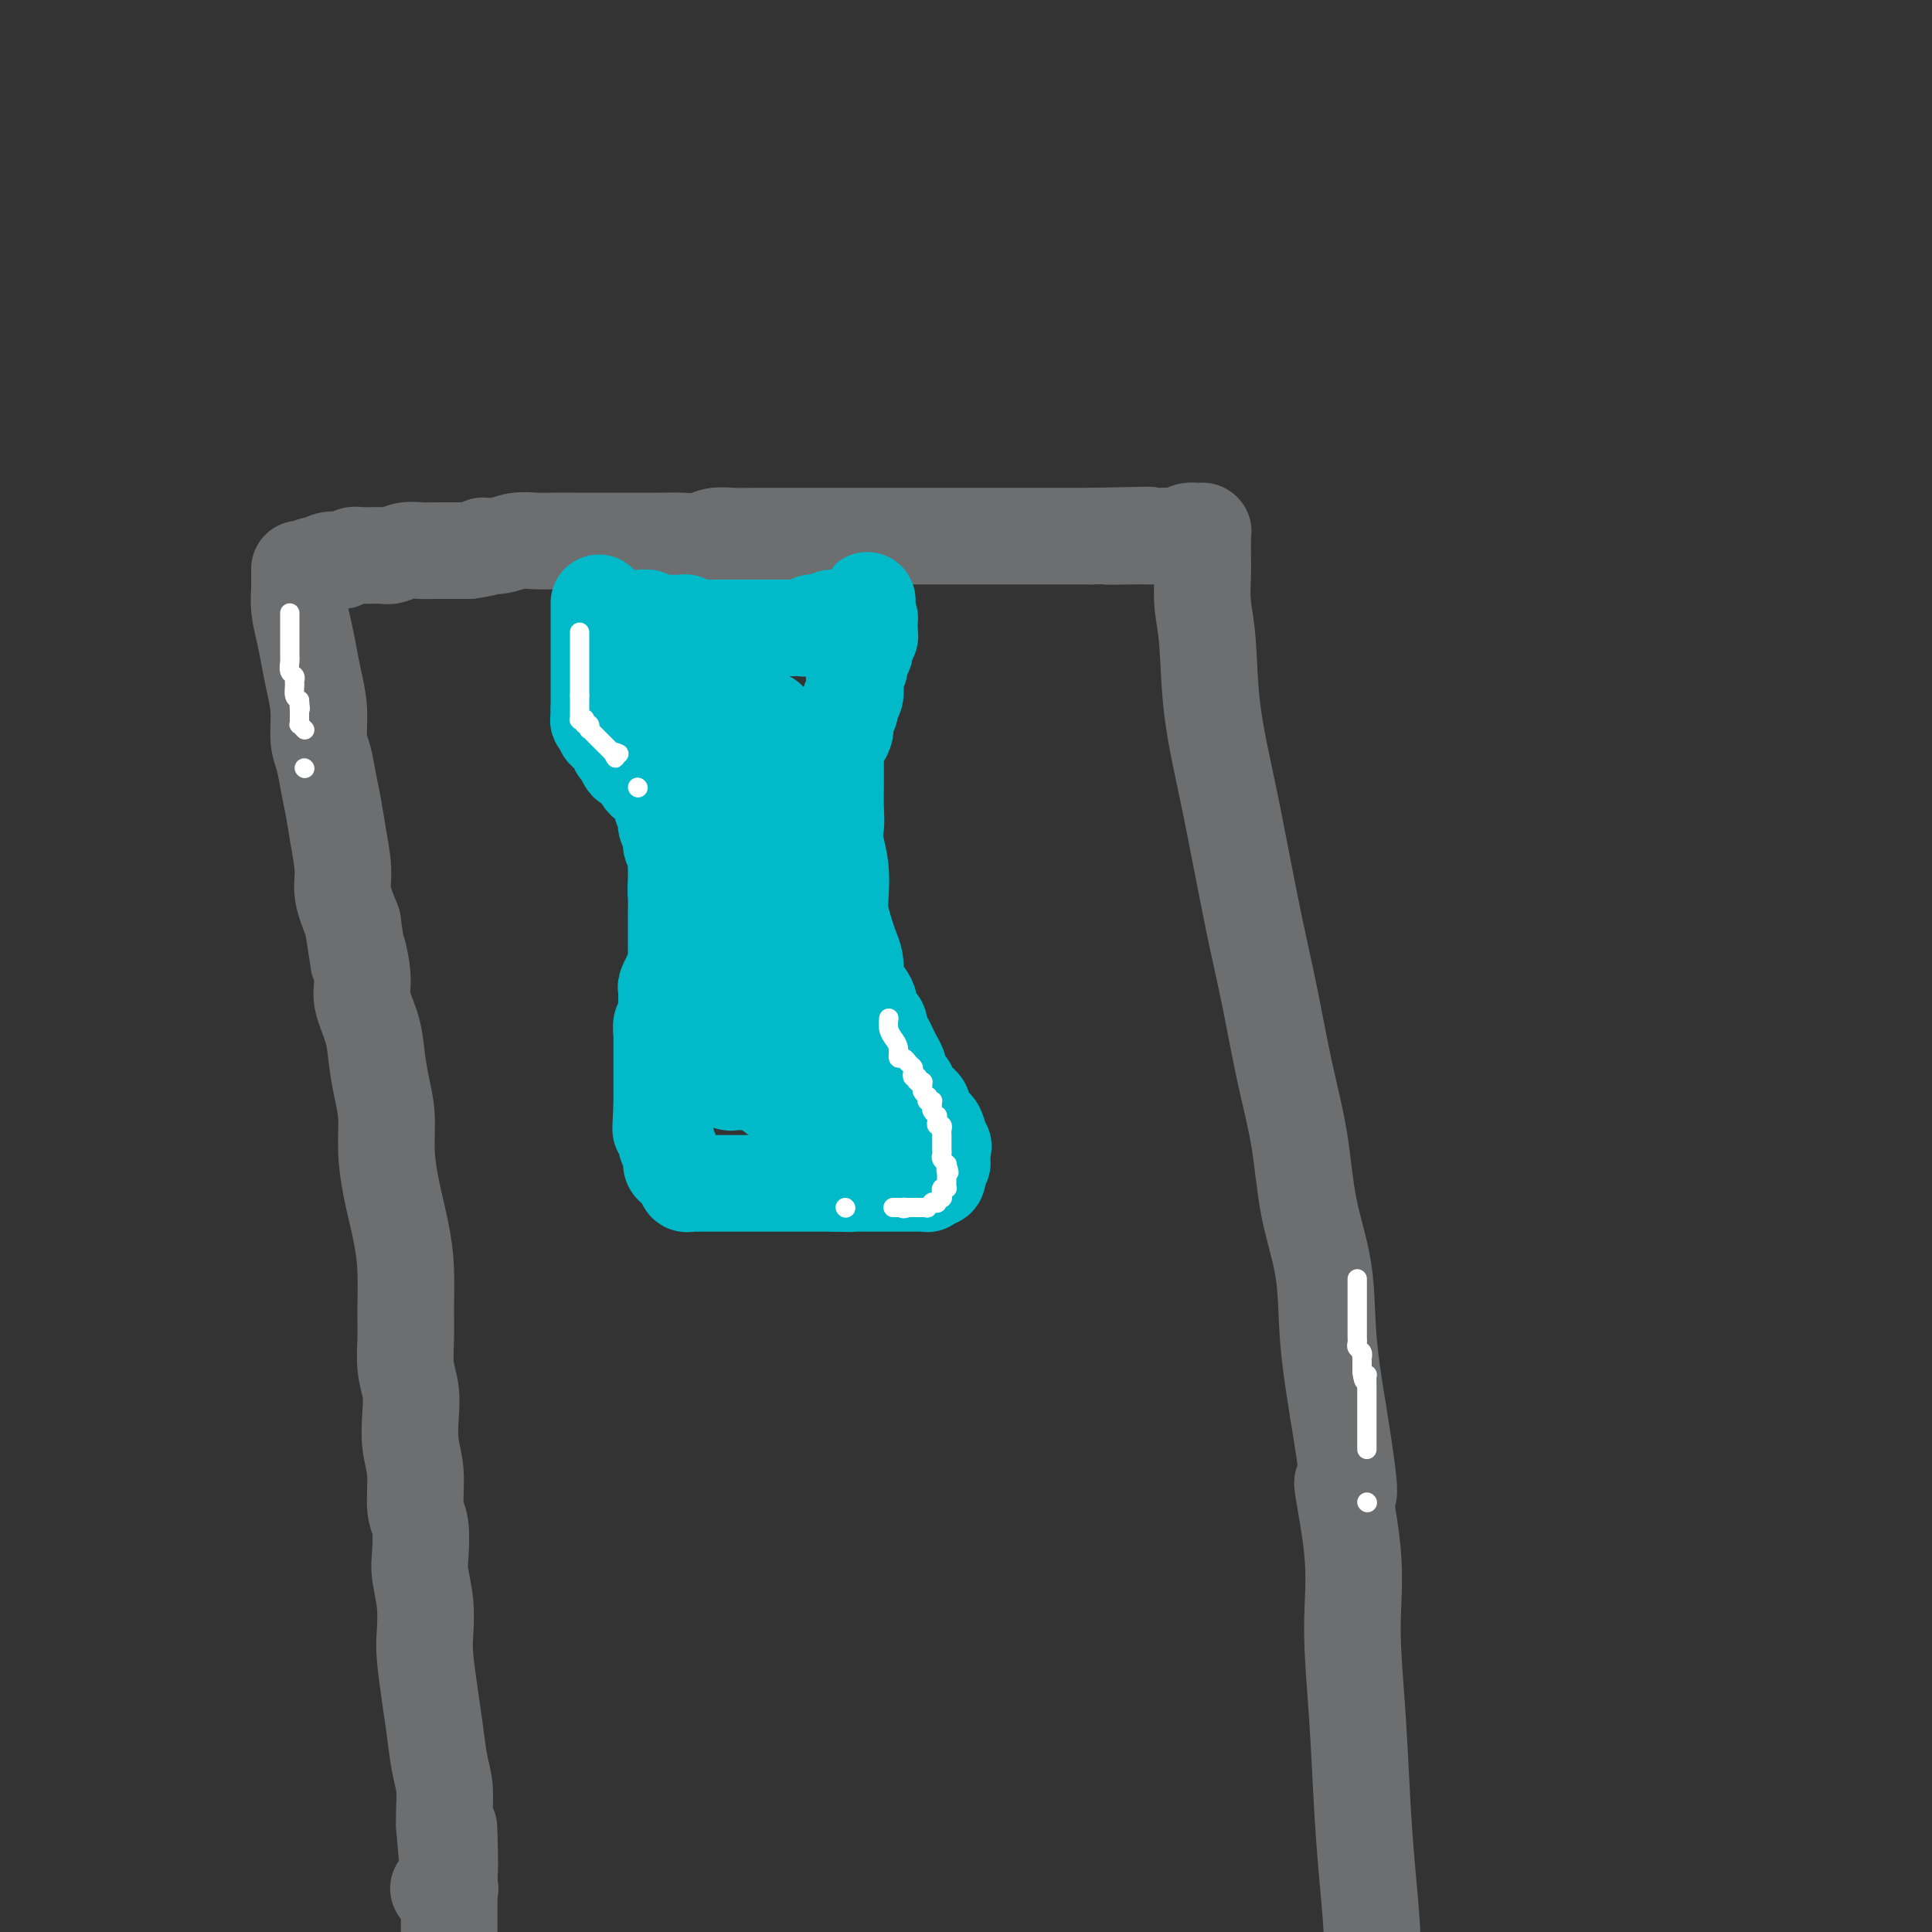 <svg viewBox='0 0 400 400' version='1.1' xmlns='http://www.w3.org/2000/svg' xmlns:xlink='http://www.w3.org/1999/xlink'><rect x="0" y="0" width="400" height="400" fill="#333333" stroke="none"/><g fill='none' stroke='#6D6E70' stroke-width='20' stroke-linecap='round' stroke-linejoin='round'><path d='M62,118c0.002,-0.190 0.003,-0.380 0,0c-0.003,0.380 -0.012,1.328 0,2c0.012,0.672 0.044,1.066 0,2c-0.044,0.934 -0.166,2.407 0,4c0.166,1.593 0.618,3.304 1,5c0.382,1.696 0.694,3.376 1,5c0.306,1.624 0.607,3.193 1,5c0.393,1.807 0.879,3.854 1,6c0.121,2.146 -0.123,4.392 0,6c0.123,1.608 0.611,2.579 1,4c0.389,1.421 0.677,3.291 1,5c0.323,1.709 0.680,3.256 1,5c0.320,1.744 0.601,3.684 1,6c0.399,2.316 0.915,5.008 1,7c0.085,1.992 -0.261,3.283 0,5c0.261,1.717 1.131,3.858 2,6'/><path d='M73,191c1.860,12.409 1.009,6.933 1,6c-0.009,-0.933 0.823,2.678 1,5c0.177,2.322 -0.303,3.353 0,5c0.303,1.647 1.387,3.908 2,6c0.613,2.092 0.755,4.016 1,6c0.245,1.984 0.594,4.030 1,6c0.406,1.970 0.869,3.864 1,6c0.131,2.136 -0.070,4.513 0,7c0.070,2.487 0.411,5.083 1,8c0.589,2.917 1.425,6.155 2,9c0.575,2.845 0.890,5.295 1,8c0.110,2.705 0.016,5.663 0,8c-0.016,2.337 0.047,4.052 0,6c-0.047,1.948 -0.205,4.128 0,6c0.205,1.872 0.772,3.436 1,5c0.228,1.564 0.117,3.129 0,5c-0.117,1.871 -0.241,4.048 0,6c0.241,1.952 0.848,3.678 1,6c0.152,2.322 -0.152,5.238 0,7c0.152,1.762 0.759,2.368 1,4c0.241,1.632 0.116,4.288 0,6c-0.116,1.712 -0.224,2.480 0,4c0.224,1.520 0.781,3.793 1,6c0.219,2.207 0.100,4.347 0,6c-0.100,1.653 -0.181,2.818 0,5c0.181,2.182 0.623,5.382 1,8c0.377,2.618 0.689,4.655 1,7c0.311,2.345 0.619,5.000 1,7c0.381,2.000 0.833,3.346 1,5c0.167,1.654 0.048,3.615 0,5c-0.048,1.385 -0.024,2.192 0,3'/><path d='M92,378c1.464,18.120 1.124,5.919 1,2c-0.124,-3.919 -0.033,0.442 0,2c0.033,1.558 0.009,0.312 0,0c-0.009,-0.312 -0.002,0.312 0,1c0.002,0.688 0.001,1.442 0,2c-0.001,0.558 -0.000,0.919 0,1c0.000,0.081 0.000,-0.118 0,0c-0.000,0.118 -0.000,0.552 0,1c0.000,0.448 0.000,0.909 0,1c-0.000,0.091 -0.000,-0.187 0,0c0.000,0.187 0.000,0.838 0,1c-0.000,0.162 -0.000,-0.167 0,0c0.000,0.167 0.000,0.829 0,1c-0.000,0.171 -0.001,-0.150 0,0c0.001,0.150 0.002,0.772 0,1c-0.002,0.228 -0.008,0.061 0,0c0.008,-0.061 0.030,-0.016 0,0c-0.030,0.016 -0.111,0.004 0,0c0.111,-0.004 0.415,-0.001 0,0c-0.415,0.001 -1.547,0.000 -2,0c-0.453,-0.000 -0.226,-0.000 0,0'/><path d='M65,117c-0.125,0.008 -0.251,0.016 0,0c0.251,-0.016 0.878,-0.056 1,0c0.122,0.056 -0.262,0.207 0,0c0.262,-0.207 1.170,-0.773 2,-1c0.830,-0.227 1.581,-0.114 2,0c0.419,0.114 0.506,0.228 1,0c0.494,-0.228 1.395,-0.797 2,-1c0.605,-0.203 0.913,-0.040 2,0c1.087,0.040 2.952,-0.042 4,0c1.048,0.042 1.280,0.207 2,0c0.720,-0.207 1.928,-0.788 3,-1c1.072,-0.212 2.009,-0.057 3,0c0.991,0.057 2.036,0.015 3,0c0.964,-0.015 1.847,-0.004 3,0c1.153,0.004 2.577,0.002 4,0'/><path d='M97,114c5.499,-0.707 3.247,-0.974 3,-1c-0.247,-0.026 1.512,0.189 3,0c1.488,-0.189 2.704,-0.783 4,-1c1.296,-0.217 2.670,-0.058 4,0c1.330,0.058 2.614,0.016 4,0c1.386,-0.016 2.873,-0.004 4,0c1.127,0.004 1.893,0.001 3,0c1.107,-0.001 2.553,-0.001 4,0c1.447,0.001 2.894,0.001 4,0c1.106,-0.001 1.870,-0.004 3,0c1.130,0.004 2.626,0.015 4,0c1.374,-0.015 2.625,-0.057 4,0c1.375,0.057 2.874,0.211 4,0c1.126,-0.211 1.879,-0.789 3,-1c1.121,-0.211 2.610,-0.057 4,0c1.390,0.057 2.682,0.015 4,0c1.318,-0.015 2.662,-0.004 4,0c1.338,0.004 2.671,0.001 4,0c1.329,-0.001 2.654,-0.000 4,0c1.346,0.000 2.712,0.000 4,0c1.288,-0.000 2.499,-0.000 4,0c1.501,0.000 3.293,0.000 5,0c1.707,-0.000 3.329,-0.000 5,0c1.671,0.000 3.392,0.000 5,0c1.608,-0.000 3.103,-0.000 5,0c1.897,0.000 4.194,0.000 6,0c1.806,-0.000 3.119,-0.000 5,0c1.881,0.000 4.329,0.000 6,0c1.671,-0.000 2.565,-0.000 4,0c1.435,0.000 3.410,0.000 5,0c1.590,-0.000 2.795,-0.000 4,0'/><path d='M226,111c20.944,-0.464 8.805,-0.125 5,0c-3.805,0.125 0.724,0.034 3,0c2.276,-0.034 2.300,-0.013 3,0c0.700,0.013 2.076,0.018 3,0c0.924,-0.018 1.395,-0.057 2,0c0.605,0.057 1.343,0.211 2,0c0.657,-0.211 1.234,-0.788 2,-1c0.766,-0.212 1.722,-0.057 2,0c0.278,0.057 -0.122,0.018 0,0c0.122,-0.018 0.765,-0.016 1,0c0.235,0.016 0.063,0.045 0,0c-0.063,-0.045 -0.017,-0.165 0,0c0.017,0.165 0.005,0.615 0,1c-0.005,0.385 -0.002,0.705 0,1c0.002,0.295 0.004,0.564 0,1c-0.004,0.436 -0.014,1.039 0,2c0.014,0.961 0.051,2.281 0,4c-0.051,1.719 -0.191,3.839 0,6c0.191,2.161 0.711,4.365 1,8c0.289,3.635 0.345,8.702 1,14c0.655,5.298 1.907,10.827 3,16c1.093,5.173 2.026,9.991 3,15c0.974,5.009 1.989,10.211 3,15c1.011,4.789 2.019,9.166 3,14c0.981,4.834 1.936,10.123 3,15c1.064,4.877 2.238,9.340 3,14c0.762,4.660 1.111,9.517 2,14c0.889,4.483 2.316,8.592 3,13c0.684,4.408 0.624,9.117 1,14c0.376,4.883 1.188,9.942 2,15'/><path d='M277,292c4.124,25.179 1.434,15.625 1,15c-0.434,-0.625 1.389,7.678 2,14c0.611,6.322 0.010,10.664 0,16c-0.010,5.336 0.572,11.664 1,18c0.428,6.336 0.702,12.678 1,18c0.298,5.322 0.619,9.625 1,14c0.381,4.375 0.823,8.821 1,12c0.177,3.179 0.088,5.089 0,7'/><path d='M93,386c0.000,0.040 0.000,0.079 0,0c0.000,-0.079 0.000,-0.278 0,0c0.000,0.278 0.000,1.033 0,2c0.000,0.967 0.000,2.145 0,4c0.000,1.855 0.000,4.387 0,7c0.000,2.613 0.000,5.306 0,8'/></g>
<g fill='none' stroke='#00BAC9' stroke-width='20' stroke-linecap='round' stroke-linejoin='round'><path d='M124,125c0.000,0.056 0.000,0.112 0,0c0.000,-0.112 0.000,-0.392 0,0c-0.000,0.392 0.000,1.457 0,2c0.000,0.543 0.000,0.566 0,1c0.000,0.434 0.000,1.281 0,2c-0.000,0.719 0.000,1.310 0,2c0.000,0.690 0.000,1.480 0,2c0.000,0.520 0.000,0.769 0,1c-0.000,0.231 0.000,0.443 0,1c0.000,0.557 -0.000,1.457 0,2c0.000,0.543 0.000,0.727 0,1c0.000,0.273 0.000,0.636 0,1c-0.000,0.364 0.000,0.730 0,1c-0.000,0.270 -0.000,0.443 0,1c0.000,0.557 0.000,1.496 0,2c0.000,0.504 -0.000,0.573 0,1c0.000,0.427 0.000,1.214 0,2'/><path d='M124,147c-0.005,3.566 -0.016,1.480 0,1c0.016,-0.480 0.060,0.645 0,1c-0.060,0.355 -0.222,-0.058 0,0c0.222,0.058 0.829,0.589 1,1c0.171,0.411 -0.094,0.701 0,1c0.094,0.299 0.546,0.605 1,1c0.454,0.395 0.909,0.878 1,1c0.091,0.122 -0.184,-0.117 0,0c0.184,0.117 0.826,0.591 1,1c0.174,0.409 -0.122,0.754 0,1c0.122,0.246 0.660,0.395 1,1c0.340,0.605 0.483,1.667 1,2c0.517,0.333 1.410,-0.065 2,0c0.590,0.065 0.879,0.591 1,1c0.121,0.409 0.075,0.701 0,1c-0.075,0.299 -0.179,0.605 0,1c0.179,0.395 0.640,0.878 1,1c0.360,0.122 0.617,-0.118 1,0c0.383,0.118 0.891,0.595 1,1c0.109,0.405 -0.181,0.738 0,1c0.181,0.262 0.832,0.455 1,1c0.168,0.545 -0.147,1.444 0,2c0.147,0.556 0.756,0.769 1,1c0.244,0.231 0.122,0.481 0,1c-0.122,0.519 -0.243,1.308 0,2c0.243,0.692 0.850,1.287 1,2c0.150,0.713 -0.156,1.545 0,2c0.156,0.455 0.774,0.534 1,1c0.226,0.466 0.061,1.318 0,2c-0.061,0.682 -0.017,1.195 0,2c0.017,0.805 0.009,1.903 0,3'/><path d='M140,183c0.619,3.228 0.166,1.298 0,1c-0.166,-0.298 -0.044,1.037 0,2c0.044,0.963 0.012,1.553 0,2c-0.012,0.447 -0.003,0.750 0,1c0.003,0.250 0.001,0.447 0,1c-0.001,0.553 -0.000,1.461 0,2c0.000,0.539 0.000,0.708 0,1c-0.000,0.292 -0.000,0.707 0,1c0.000,0.293 0.001,0.463 0,1c-0.001,0.537 -0.004,1.440 0,2c0.004,0.560 0.016,0.775 0,1c-0.016,0.225 -0.061,0.459 0,1c0.061,0.541 0.227,1.388 0,2c-0.227,0.612 -0.845,0.990 -1,1c-0.155,0.010 0.155,-0.349 0,0c-0.155,0.349 -0.774,1.406 -1,2c-0.226,0.594 -0.060,0.727 0,1c0.060,0.273 0.012,0.688 0,1c-0.012,0.312 0.011,0.521 0,1c-0.011,0.479 -0.055,1.227 0,2c0.055,0.773 0.211,1.572 0,2c-0.211,0.428 -0.789,0.485 -1,1c-0.211,0.515 -0.057,1.489 0,2c0.057,0.511 0.015,0.560 0,1c-0.015,0.440 -0.004,1.273 0,2c0.004,0.727 0.001,1.350 0,2c-0.001,0.650 -0.000,1.329 0,2c0.000,0.671 0.000,1.335 0,2c-0.000,0.665 -0.000,1.333 0,2c0.000,0.667 0.000,1.333 0,2c-0.000,0.667 -0.000,1.333 0,2'/><path d='M137,229c-0.447,7.781 -0.063,4.234 0,3c0.063,-1.234 -0.194,-0.156 0,1c0.194,1.156 0.839,2.389 1,3c0.161,0.611 -0.163,0.598 0,1c0.163,0.402 0.813,1.217 1,2c0.187,0.783 -0.090,1.534 0,2c0.090,0.466 0.546,0.646 1,1c0.454,0.354 0.905,0.883 1,1c0.095,0.117 -0.168,-0.179 0,0c0.168,0.179 0.766,0.833 1,1c0.234,0.167 0.104,-0.151 0,0c-0.104,0.151 -0.182,0.773 0,1c0.182,0.227 0.626,0.061 1,0c0.374,-0.061 0.680,-0.016 1,0c0.320,0.016 0.653,0.004 1,0c0.347,-0.004 0.707,-0.001 1,0c0.293,0.001 0.519,0.000 1,0c0.481,-0.000 1.217,-0.000 2,0c0.783,0.000 1.613,0.000 2,0c0.387,-0.000 0.330,-0.000 1,0c0.670,0.000 2.068,0.000 3,0c0.932,-0.000 1.399,-0.000 2,0c0.601,0.000 1.334,0.000 2,0c0.666,-0.000 1.263,-0.000 2,0c0.737,0.000 1.615,0.000 2,0c0.385,-0.000 0.278,-0.000 1,0c0.722,0.000 2.274,0.000 3,0c0.726,-0.000 0.628,-0.000 1,0c0.372,0.000 1.216,0.000 2,0c0.784,-0.000 1.510,-0.000 2,0c0.490,0.000 0.745,0.000 1,0'/><path d='M173,245c5.136,0.155 2.475,0.041 2,0c-0.475,-0.041 1.235,-0.011 2,0c0.765,0.011 0.587,0.003 1,0c0.413,-0.003 1.419,-0.001 2,0c0.581,0.001 0.738,0.000 1,0c0.262,-0.000 0.629,-0.000 1,0c0.371,0.000 0.744,0.000 1,0c0.256,-0.000 0.393,-0.000 1,0c0.607,0.000 1.682,0.000 2,0c0.318,-0.000 -0.121,-0.000 0,0c0.121,0.000 0.802,0.000 1,0c0.198,-0.000 -0.086,-0.000 0,0c0.086,0.000 0.544,0.000 1,0c0.456,-0.000 0.911,-0.000 1,0c0.089,0.000 -0.186,0.000 0,0c0.186,-0.000 0.835,-0.000 1,0c0.165,0.000 -0.153,0.000 0,0c0.153,-0.000 0.777,-0.000 1,0c0.223,0.000 0.045,0.001 0,0c-0.045,-0.001 0.045,-0.004 0,0c-0.045,0.004 -0.223,0.015 0,0c0.223,-0.015 0.848,-0.056 1,0c0.152,0.056 -0.169,0.208 0,0c0.169,-0.208 0.829,-0.777 1,-1c0.171,-0.223 -0.147,-0.101 0,0c0.147,0.101 0.757,0.183 1,0c0.243,-0.183 0.118,-0.629 0,-1c-0.118,-0.371 -0.227,-0.666 0,-1c0.227,-0.334 0.792,-0.705 1,-1c0.208,-0.295 0.059,-0.513 0,-1c-0.059,-0.487 -0.030,-1.244 0,-2'/><path d='M195,238c0.512,-1.141 0.291,-0.495 0,-1c-0.291,-0.505 -0.651,-2.163 -1,-3c-0.349,-0.837 -0.685,-0.854 -1,-1c-0.315,-0.146 -0.609,-0.420 -1,-1c-0.391,-0.580 -0.879,-1.465 -1,-2c-0.121,-0.535 0.126,-0.721 0,-1c-0.126,-0.279 -0.625,-0.651 -1,-1c-0.375,-0.349 -0.626,-0.675 -1,-1c-0.374,-0.325 -0.870,-0.650 -1,-1c-0.130,-0.350 0.106,-0.727 0,-1c-0.106,-0.273 -0.553,-0.443 -1,-1c-0.447,-0.557 -0.893,-1.500 -1,-2c-0.107,-0.500 0.125,-0.557 0,-1c-0.125,-0.443 -0.607,-1.271 -1,-2c-0.393,-0.729 -0.696,-1.360 -1,-2c-0.304,-0.640 -0.607,-1.289 -1,-2c-0.393,-0.711 -0.875,-1.485 -1,-2c-0.125,-0.515 0.108,-0.771 0,-1c-0.108,-0.229 -0.558,-0.432 -1,-1c-0.442,-0.568 -0.875,-1.502 -1,-2c-0.125,-0.498 0.058,-0.559 0,-1c-0.058,-0.441 -0.358,-1.262 -1,-2c-0.642,-0.738 -1.625,-1.393 -2,-2c-0.375,-0.607 -0.143,-1.166 0,-2c0.143,-0.834 0.196,-1.944 0,-3c-0.196,-1.056 -0.640,-2.060 -1,-3c-0.360,-0.940 -0.635,-1.818 -1,-3c-0.365,-1.182 -0.819,-2.667 -1,-4c-0.181,-1.333 -0.087,-2.513 0,-4c0.087,-1.487 0.168,-3.282 0,-5c-0.168,-1.718 -0.584,-3.359 -1,-5'/><path d='M173,175c-0.619,-5.203 -0.166,-3.712 0,-4c0.166,-0.288 0.045,-2.356 0,-4c-0.045,-1.644 -0.013,-2.864 0,-4c0.013,-1.136 0.006,-2.187 0,-3c-0.006,-0.813 -0.012,-1.387 0,-2c0.012,-0.613 0.041,-1.267 0,-2c-0.041,-0.733 -0.150,-1.547 0,-2c0.150,-0.453 0.561,-0.545 1,-1c0.439,-0.455 0.906,-1.271 1,-2c0.094,-0.729 -0.185,-1.369 0,-2c0.185,-0.631 0.833,-1.254 1,-2c0.167,-0.746 -0.147,-1.617 0,-2c0.147,-0.383 0.756,-0.278 1,-1c0.244,-0.722 0.122,-2.272 0,-3c-0.122,-0.728 -0.244,-0.633 0,-1c0.244,-0.367 0.854,-1.197 1,-2c0.146,-0.803 -0.171,-1.578 0,-2c0.171,-0.422 0.830,-0.490 1,-1c0.170,-0.510 -0.151,-1.461 0,-2c0.151,-0.539 0.772,-0.665 1,-1c0.228,-0.335 0.061,-0.878 0,-1c-0.061,-0.122 -0.016,0.177 0,0c0.016,-0.177 0.004,-0.831 0,-1c-0.004,-0.169 -0.001,0.147 0,0c0.001,-0.147 0.000,-0.757 0,-1c-0.000,-0.243 0.001,-0.118 0,0c-0.001,0.118 -0.003,0.228 0,0c0.003,-0.228 0.011,-0.793 0,-1c-0.011,-0.207 -0.041,-0.056 0,0c0.041,0.056 0.155,0.016 0,0c-0.155,-0.016 -0.577,-0.008 -1,0'/><path d='M179,128c0.992,-7.271 0.473,-1.948 0,0c-0.473,1.948 -0.900,0.522 -1,0c-0.100,-0.522 0.128,-0.140 0,0c-0.128,0.140 -0.612,0.038 -1,0c-0.388,-0.038 -0.682,-0.011 -1,0c-0.318,0.011 -0.662,0.007 -1,0c-0.338,-0.007 -0.672,-0.016 -1,0c-0.328,0.016 -0.651,0.056 -1,0c-0.349,-0.056 -0.724,-0.207 -1,0c-0.276,0.207 -0.454,0.774 -1,1c-0.546,0.226 -1.461,0.113 -2,0c-0.539,-0.113 -0.703,-0.226 -1,0c-0.297,0.226 -0.727,0.793 -1,1c-0.273,0.207 -0.388,0.056 -1,0c-0.612,-0.056 -1.721,-0.015 -2,0c-0.279,0.015 0.272,0.004 0,0c-0.272,-0.004 -1.367,-0.001 -2,0c-0.633,0.001 -0.803,0.000 -1,0c-0.197,-0.000 -0.420,-0.000 -1,0c-0.580,0.000 -1.516,0.000 -2,0c-0.484,-0.000 -0.516,-0.000 -1,0c-0.484,0.000 -1.420,0.000 -2,0c-0.580,-0.000 -0.803,-0.000 -1,0c-0.197,0.000 -0.367,0.000 -1,0c-0.633,-0.000 -1.727,-0.000 -2,0c-0.273,0.000 0.277,0.000 0,0c-0.277,-0.000 -1.381,-0.000 -2,0c-0.619,0.000 -0.754,0.000 -1,0c-0.246,-0.000 -0.605,-0.000 -1,0c-0.395,0.000 -0.827,0.000 -1,0c-0.173,-0.000 -0.086,-0.000 0,0'/><path d='M146,130c-5.283,0.308 -1.989,0.079 -1,0c0.989,-0.079 -0.326,-0.007 -1,0c-0.674,0.007 -0.705,-0.051 -1,0c-0.295,0.051 -0.853,0.210 -1,0c-0.147,-0.210 0.115,-0.788 0,-1c-0.115,-0.212 -0.609,-0.057 -1,0c-0.391,0.057 -0.679,0.015 -1,0c-0.321,-0.015 -0.674,-0.004 -1,0c-0.326,0.004 -0.626,0.001 -1,0c-0.374,-0.001 -0.821,0.001 -1,0c-0.179,-0.001 -0.091,-0.004 0,0c0.091,0.004 0.183,0.015 0,0c-0.183,-0.015 -0.641,-0.057 -1,0c-0.359,0.057 -0.618,0.211 -1,0c-0.382,-0.211 -0.887,-0.789 -1,-1c-0.113,-0.211 0.166,-0.057 0,0c-0.166,0.057 -0.776,0.015 -1,0c-0.224,-0.015 -0.060,-0.004 0,0c0.060,0.004 0.016,0.000 0,0c-0.016,-0.000 -0.004,0.004 0,0c0.004,-0.004 0.001,-0.015 0,0c-0.001,0.015 -0.000,0.056 0,0c0.000,-0.056 0.000,-0.208 0,0c-0.000,0.208 -0.000,0.777 0,1c0.000,0.223 0.000,0.098 0,0c-0.000,-0.098 -0.000,-0.171 0,0c0.000,0.171 0.000,0.585 0,1'/><path d='M133,130c-2.011,-0.061 -0.539,-0.213 0,0c0.539,0.213 0.144,0.792 0,1c-0.144,0.208 -0.039,0.046 0,0c0.039,-0.046 0.011,0.025 0,0c-0.011,-0.025 -0.004,-0.146 0,0c0.004,0.146 0.004,0.560 0,1c-0.004,0.440 -0.014,0.907 0,1c0.014,0.093 0.050,-0.186 0,0c-0.050,0.186 -0.186,0.838 0,1c0.186,0.162 0.694,-0.167 1,0c0.306,0.167 0.410,0.828 1,1c0.590,0.172 1.667,-0.147 2,0c0.333,0.147 -0.079,0.759 0,1c0.079,0.241 0.650,0.110 1,0c0.350,-0.110 0.478,-0.199 1,0c0.522,0.199 1.438,0.686 2,1c0.562,0.314 0.769,0.456 1,1c0.231,0.544 0.487,1.490 1,2c0.513,0.510 1.284,0.586 2,1c0.716,0.414 1.377,1.168 2,2c0.623,0.832 1.210,1.743 2,2c0.790,0.257 1.785,-0.141 2,0c0.215,0.141 -0.350,0.823 0,1c0.350,0.177 1.614,-0.149 2,0c0.386,0.149 -0.107,0.772 0,1c0.107,0.228 0.812,0.060 1,0c0.188,-0.060 -0.143,-0.013 0,0c0.143,0.013 0.760,-0.007 1,0c0.240,0.007 0.103,0.040 0,0c-0.103,-0.040 -0.172,-0.154 0,0c0.172,0.154 0.586,0.577 1,1'/><path d='M156,148c3.200,1.951 0.699,0.330 0,0c-0.699,-0.330 0.405,0.633 1,1c0.595,0.367 0.681,0.140 1,0c0.319,-0.140 0.870,-0.192 1,0c0.130,0.192 -0.161,0.629 0,1c0.161,0.371 0.775,0.676 1,1c0.225,0.324 0.060,0.668 0,1c-0.060,0.332 -0.016,0.651 0,1c0.016,0.349 0.005,0.727 0,1c-0.005,0.273 -0.002,0.442 0,1c0.002,0.558 0.004,1.505 0,2c-0.004,0.495 -0.015,0.539 0,1c0.015,0.461 0.055,1.338 0,2c-0.055,0.662 -0.207,1.110 0,2c0.207,0.890 0.773,2.222 1,3c0.227,0.778 0.116,1.002 0,2c-0.116,0.998 -0.238,2.769 0,4c0.238,1.231 0.836,1.921 1,3c0.164,1.079 -0.107,2.546 0,4c0.107,1.454 0.591,2.896 1,4c0.409,1.104 0.744,1.871 1,3c0.256,1.129 0.434,2.619 1,4c0.566,1.381 1.518,2.653 2,4c0.482,1.347 0.492,2.770 1,4c0.508,1.230 1.513,2.269 2,3c0.487,0.731 0.455,1.156 1,2c0.545,0.844 1.665,2.107 2,3c0.335,0.893 -0.116,1.415 0,2c0.116,0.585 0.801,1.235 1,2c0.199,0.765 -0.086,1.647 0,2c0.086,0.353 0.543,0.176 1,0'/><path d='M175,211c1.548,3.581 0.419,1.533 0,1c-0.419,-0.533 -0.126,0.448 0,1c0.126,0.552 0.086,0.676 0,1c-0.086,0.324 -0.219,0.848 0,1c0.219,0.152 0.790,-0.068 1,0c0.210,0.068 0.060,0.423 0,1c-0.060,0.577 -0.030,1.376 0,2c0.030,0.624 0.061,1.075 0,2c-0.061,0.925 -0.212,2.325 0,3c0.212,0.675 0.789,0.625 1,1c0.211,0.375 0.057,1.175 0,2c-0.057,0.825 -0.015,1.675 0,2c0.015,0.325 0.005,0.124 0,0c-0.005,-0.124 -0.005,-0.173 0,0c0.005,0.173 0.016,0.567 0,1c-0.016,0.433 -0.060,0.903 0,1c0.060,0.097 0.222,-0.181 0,0c-0.222,0.181 -0.829,0.819 -1,1c-0.171,0.181 0.094,-0.095 0,0c-0.094,0.095 -0.546,0.561 -1,1c-0.454,0.439 -0.908,0.849 -1,1c-0.092,0.151 0.179,0.041 0,0c-0.179,-0.041 -0.809,-0.013 -1,0c-0.191,0.013 0.058,0.012 0,0c-0.058,-0.012 -0.424,-0.034 -1,0c-0.576,0.034 -1.362,0.125 -2,0c-0.638,-0.125 -1.127,-0.467 -2,-1c-0.873,-0.533 -2.131,-1.256 -3,-2c-0.869,-0.744 -1.349,-1.508 -2,-2c-0.651,-0.492 -1.472,-0.712 -2,-1c-0.528,-0.288 -0.764,-0.644 -1,-1'/><path d='M160,226c-1.583,-1.094 -1.541,-0.829 -2,-1c-0.459,-0.171 -1.418,-0.777 -2,-1c-0.582,-0.223 -0.786,-0.064 -1,0c-0.214,0.064 -0.439,0.031 -1,0c-0.561,-0.031 -1.460,-0.060 -2,0c-0.540,0.060 -0.722,0.209 -1,0c-0.278,-0.209 -0.653,-0.777 -1,-1c-0.347,-0.223 -0.667,-0.102 -1,0c-0.333,0.102 -0.678,0.184 -1,0c-0.322,-0.184 -0.622,-0.635 -1,-1c-0.378,-0.365 -0.833,-0.645 -1,-1c-0.167,-0.355 -0.045,-0.784 0,-1c0.045,-0.216 0.012,-0.217 0,-1c-0.012,-0.783 -0.004,-2.348 0,-3c0.004,-0.652 0.005,-0.392 0,-1c-0.005,-0.608 -0.015,-2.083 0,-3c0.015,-0.917 0.057,-1.275 0,-2c-0.057,-0.725 -0.211,-1.816 0,-3c0.211,-1.184 0.789,-2.462 1,-4c0.211,-1.538 0.056,-3.337 0,-5c-0.056,-1.663 -0.014,-3.190 0,-5c0.014,-1.810 -0.001,-3.904 0,-6c0.001,-2.096 0.016,-4.196 0,-6c-0.016,-1.804 -0.064,-3.314 0,-5c0.064,-1.686 0.238,-3.547 0,-5c-0.238,-1.453 -0.890,-2.496 -1,-4c-0.110,-1.504 0.321,-3.469 0,-5c-0.321,-1.531 -1.395,-2.627 -2,-4c-0.605,-1.373 -0.740,-3.024 -1,-4c-0.260,-0.976 -0.646,-1.279 -1,-2c-0.354,-0.721 -0.677,-1.861 -1,-3'/><path d='M141,149c-1.050,-3.519 -0.673,-1.317 -1,-1c-0.327,0.317 -1.356,-1.250 -2,-2c-0.644,-0.750 -0.902,-0.683 -1,-1c-0.098,-0.317 -0.037,-1.018 0,-1c0.037,0.018 0.051,0.753 0,1c-0.051,0.247 -0.168,0.004 0,0c0.168,-0.004 0.622,0.231 1,1c0.378,0.769 0.682,2.071 1,3c0.318,0.929 0.651,1.485 1,2c0.349,0.515 0.715,0.988 1,2c0.285,1.012 0.488,2.562 1,4c0.512,1.438 1.333,2.765 2,4c0.667,1.235 1.179,2.377 2,4c0.821,1.623 1.950,3.728 3,6c1.050,2.272 2.021,4.710 3,7c0.979,2.290 1.968,4.430 3,7c1.032,2.570 2.109,5.569 3,8c0.891,2.431 1.597,4.293 2,6c0.403,1.707 0.504,3.258 1,5c0.496,1.742 1.387,3.676 2,5c0.613,1.324 0.948,2.039 1,3c0.052,0.961 -0.178,2.170 0,3c0.178,0.830 0.766,1.283 1,2c0.234,0.717 0.115,1.698 0,2c-0.115,0.302 -0.227,-0.077 0,0c0.227,0.077 0.793,0.608 1,1c0.207,0.392 0.056,0.644 0,1c-0.056,0.356 -0.016,0.816 0,1c0.016,0.184 0.008,0.092 0,0'/><path d='M166,222c1.238,4.653 0.332,1.785 0,1c-0.332,-0.785 -0.089,0.512 0,1c0.089,0.488 0.024,0.169 0,0c-0.024,-0.169 -0.006,-0.186 0,0c0.006,0.186 0.002,0.575 0,1c-0.002,0.425 -0.000,0.884 0,1c0.000,0.116 0.000,-0.113 0,0c-0.000,0.113 -0.000,0.566 0,1c0.000,0.434 0.000,0.848 0,1c-0.000,0.152 -0.000,0.041 0,0c0.000,-0.041 0.000,-0.012 0,0c-0.000,0.012 -0.000,0.006 0,0'/></g>
<g fill='none' stroke='#FFFFFF' stroke-width='4' stroke-linecap='round' stroke-linejoin='round'><path d='M120,131c0.000,-0.097 0.000,-0.195 0,0c0.000,0.195 -0.000,0.682 0,1c0.000,0.318 0.000,0.466 0,1c-0.000,0.534 -0.000,1.452 0,2c0.000,0.548 0.000,0.725 0,1c0.000,0.275 -0.000,0.647 0,1c0.000,0.353 0.000,0.686 0,1c0.000,0.314 -0.000,0.609 0,1c0.000,0.391 0.000,0.878 0,1c-0.000,0.122 0.000,-0.122 0,0c0.000,0.122 0.000,0.610 0,1c-0.000,0.390 -0.000,0.682 0,1c0.000,0.318 0.000,0.662 0,1c0.000,0.338 0.000,0.669 0,1'/><path d='M120,144c0.000,2.238 0.000,1.335 0,1c-0.000,-0.335 -0.000,-0.100 0,0c0.000,0.100 0.000,0.064 0,0c-0.000,-0.064 -0.000,-0.157 0,0c0.000,0.157 0.000,0.563 0,1c-0.000,0.437 -0.000,0.906 0,1c0.000,0.094 0.000,-0.185 0,0c-0.000,0.185 -0.001,0.834 0,1c0.001,0.166 0.004,-0.151 0,0c-0.004,0.151 -0.015,0.772 0,1c0.015,0.228 0.056,0.065 0,0c-0.056,-0.065 -0.207,-0.033 0,0c0.207,0.033 0.774,0.065 1,0c0.226,-0.065 0.112,-0.229 0,0c-0.112,0.229 -0.222,0.850 0,1c0.222,0.150 0.776,-0.171 1,0c0.224,0.171 0.116,0.834 0,1c-0.116,0.166 -0.241,-0.166 0,0c0.241,0.166 0.849,0.829 1,1c0.151,0.171 -0.155,-0.150 0,0c0.155,0.150 0.773,0.771 1,1c0.227,0.229 0.065,0.065 0,0c-0.065,-0.065 -0.031,-0.031 0,0c0.031,0.031 0.060,0.060 0,0c-0.060,-0.060 -0.208,-0.208 0,0c0.208,0.208 0.773,0.773 1,1c0.227,0.227 0.116,0.116 0,0c-0.116,-0.116 -0.237,-0.237 0,0c0.237,0.237 0.833,0.833 1,1c0.167,0.167 -0.095,-0.095 0,0c0.095,0.095 0.548,0.548 1,1'/><path d='M127,156c1.022,1.856 0.078,0.498 0,0c-0.078,-0.498 0.710,-0.134 1,0c0.290,0.134 0.083,0.038 0,0c-0.083,-0.038 -0.041,-0.019 0,0'/><path d='M132,163c0.000,0.000 0.100,0.100 0.1,0.1'/><path d='M184,211c0.022,-0.178 0.044,-0.355 0,0c-0.044,0.355 -0.153,1.243 0,2c0.153,0.757 0.567,1.384 1,2c0.433,0.616 0.886,1.222 1,2c0.114,0.778 -0.109,1.729 0,2c0.109,0.271 0.551,-0.137 1,0c0.449,0.137 0.905,0.821 1,1c0.095,0.179 -0.170,-0.145 0,0c0.170,0.145 0.777,0.761 1,1c0.223,0.239 0.064,0.103 0,0c-0.064,-0.103 -0.031,-0.171 0,0c0.031,0.171 0.060,0.582 0,1c-0.060,0.418 -0.208,0.843 0,1c0.208,0.157 0.774,0.045 1,0c0.226,-0.045 0.113,-0.022 0,0'/><path d='M190,223c0.944,2.083 0.306,1.289 0,1c-0.306,-0.289 -0.278,-0.074 0,0c0.278,0.074 0.805,0.009 1,0c0.195,-0.009 0.056,0.040 0,0c-0.056,-0.040 -0.029,-0.169 0,0c0.029,0.169 0.059,0.638 0,1c-0.059,0.362 -0.208,0.619 0,1c0.208,0.381 0.774,0.886 1,1c0.226,0.114 0.113,-0.163 0,0c-0.113,0.163 -0.228,0.764 0,1c0.228,0.236 0.797,0.106 1,0c0.203,-0.106 0.040,-0.187 0,0c-0.040,0.187 0.042,0.641 0,1c-0.042,0.359 -0.208,0.622 0,1c0.208,0.378 0.792,0.871 1,1c0.208,0.129 0.042,-0.106 0,0c-0.042,0.106 0.041,0.553 0,1c-0.041,0.447 -0.207,0.893 0,1c0.207,0.107 0.788,-0.125 1,0c0.212,0.125 0.057,0.607 0,1c-0.057,0.393 -0.015,0.698 0,1c0.015,0.302 0.004,0.602 0,1c-0.004,0.398 -0.001,0.894 0,1c0.001,0.106 -0.001,-0.179 0,0c0.001,0.179 0.004,0.822 0,1c-0.004,0.178 -0.015,-0.110 0,0c0.015,0.110 0.057,0.618 0,1c-0.057,0.382 -0.211,0.639 0,1c0.211,0.361 0.788,0.828 1,1c0.212,0.172 0.061,0.049 0,0c-0.061,-0.049 -0.030,-0.025 0,0'/><path d='M196,241c0.928,2.946 0.249,1.310 0,1c-0.249,-0.310 -0.067,0.704 0,1c0.067,0.296 0.018,-0.127 0,0c-0.018,0.127 -0.005,0.805 0,1c0.005,0.195 0.002,-0.091 0,0c-0.002,0.091 -0.004,0.559 0,1c0.004,0.441 0.015,0.854 0,1c-0.015,0.146 -0.057,0.024 0,0c0.057,-0.024 0.211,0.050 0,0c-0.211,-0.050 -0.788,-0.225 -1,0c-0.212,0.225 -0.061,0.849 0,1c0.061,0.151 0.032,-0.170 0,0c-0.032,0.170 -0.065,0.830 0,1c0.065,0.170 0.229,-0.152 0,0c-0.229,0.152 -0.850,0.776 -1,1c-0.150,0.224 0.171,0.046 0,0c-0.171,-0.046 -0.834,0.040 -1,0c-0.166,-0.040 0.166,-0.207 0,0c-0.166,0.207 -0.829,0.788 -1,1c-0.171,0.212 0.152,0.057 0,0c-0.152,-0.057 -0.777,-0.015 -1,0c-0.223,0.015 -0.045,0.004 0,0c0.045,-0.004 -0.045,-0.001 0,0c0.045,0.001 0.223,0.000 0,0c-0.223,-0.000 -0.848,-0.000 -1,0c-0.152,0.000 0.170,0.000 0,0c-0.170,-0.000 -0.830,-0.000 -1,0c-0.170,0.000 0.150,0.000 0,0c-0.150,-0.000 -0.771,-0.000 -1,0c-0.229,0.000 -0.065,0.000 0,0c0.065,-0.000 0.033,-0.000 0,0'/><path d='M188,250c-1.326,0.464 -1.140,0.124 -1,0c0.140,-0.124 0.233,-0.033 0,0c-0.233,0.033 -0.794,0.009 -1,0c-0.206,-0.009 -0.059,-0.002 0,0c0.059,0.002 0.030,0.001 0,0c-0.030,-0.001 -0.060,-0.000 0,0c0.060,0.000 0.212,0.000 0,0c-0.212,-0.000 -0.788,-0.000 -1,0c-0.212,0.000 -0.061,0.000 0,0c0.061,-0.000 0.030,-0.000 0,0'/><path d='M175,250c0.000,0.000 0.100,0.100 0.1,0.1'/><path d='M60,127c0.000,0.026 0.000,0.052 0,0c-0.000,-0.052 -0.000,-0.184 0,0c0.000,0.184 0.000,0.682 0,1c-0.000,0.318 -0.000,0.456 0,1c0.000,0.544 0.000,1.493 0,2c-0.000,0.507 -0.001,0.574 0,1c0.001,0.426 0.004,1.213 0,2c-0.004,0.787 -0.015,1.573 0,2c0.015,0.427 0.057,0.495 0,1c-0.057,0.505 -0.212,1.449 0,2c0.212,0.551 0.792,0.711 1,1c0.208,0.289 0.046,0.706 0,1c-0.046,0.294 0.026,0.464 0,1c-0.026,0.536 -0.150,1.439 0,2c0.150,0.561 0.575,0.781 1,1'/><path d='M62,145c0.309,2.962 0.083,1.368 0,1c-0.083,-0.368 -0.022,0.489 0,1c0.022,0.511 0.006,0.677 0,1c-0.006,0.323 -0.003,0.804 0,1c0.003,0.196 0.004,0.109 0,0c-0.004,-0.109 -0.015,-0.239 0,0c0.015,0.239 0.057,0.849 0,1c-0.057,0.151 -0.211,-0.156 0,0c0.211,0.156 0.789,0.774 1,1c0.211,0.226 0.057,0.061 0,0c-0.057,-0.061 -0.015,-0.016 0,0c0.015,0.016 0.004,0.005 0,0c-0.004,-0.005 -0.002,-0.002 0,0'/><path d='M63,159c0.000,0.000 0.100,0.100 0.1,0.1'/><path d='M281,265c0.000,-0.209 0.000,-0.418 0,0c-0.000,0.418 -0.000,1.463 0,2c0.000,0.537 0.000,0.567 0,1c-0.000,0.433 -0.000,1.268 0,2c0.000,0.732 0.000,1.362 0,2c-0.000,0.638 -0.001,1.284 0,2c0.001,0.716 0.004,1.501 0,2c-0.004,0.499 -0.015,0.712 0,1c0.015,0.288 0.057,0.651 0,1c-0.057,0.349 -0.211,0.685 0,1c0.211,0.315 0.789,0.609 1,1c0.211,0.391 0.057,0.878 0,1c-0.057,0.122 -0.015,-0.122 0,0c0.015,0.122 0.004,0.610 0,1c-0.004,0.390 -0.001,0.683 0,1c0.001,0.317 0.001,0.659 0,1'/><path d='M282,284c0.381,3.195 0.834,1.682 1,1c0.166,-0.682 0.044,-0.532 0,0c-0.044,0.532 -0.012,1.447 0,2c0.012,0.553 0.003,0.743 0,1c-0.003,0.257 -0.001,0.579 0,1c0.001,0.421 0.000,0.939 0,1c-0.000,0.061 -0.000,-0.335 0,0c0.000,0.335 0.000,1.403 0,2c-0.000,0.597 -0.000,0.724 0,1c0.000,0.276 0.000,0.701 0,1c-0.000,0.299 -0.000,0.471 0,1c0.000,0.529 0.000,1.413 0,2c-0.000,0.587 -0.000,0.875 0,1c0.000,0.125 0.000,0.085 0,0c-0.000,-0.085 -0.000,-0.215 0,0c0.000,0.215 0.000,0.776 0,1c-0.000,0.224 -0.000,0.113 0,0c0.000,-0.113 0.000,-0.226 0,0c-0.000,0.226 -0.000,0.793 0,1c0.000,0.207 0.000,0.056 0,0c-0.000,-0.056 -0.000,-0.016 0,0c0.000,0.016 0.000,0.008 0,0'/><path d='M283,311c0.000,0.000 0.100,0.100 0.1,0.1'/></g>
</svg>